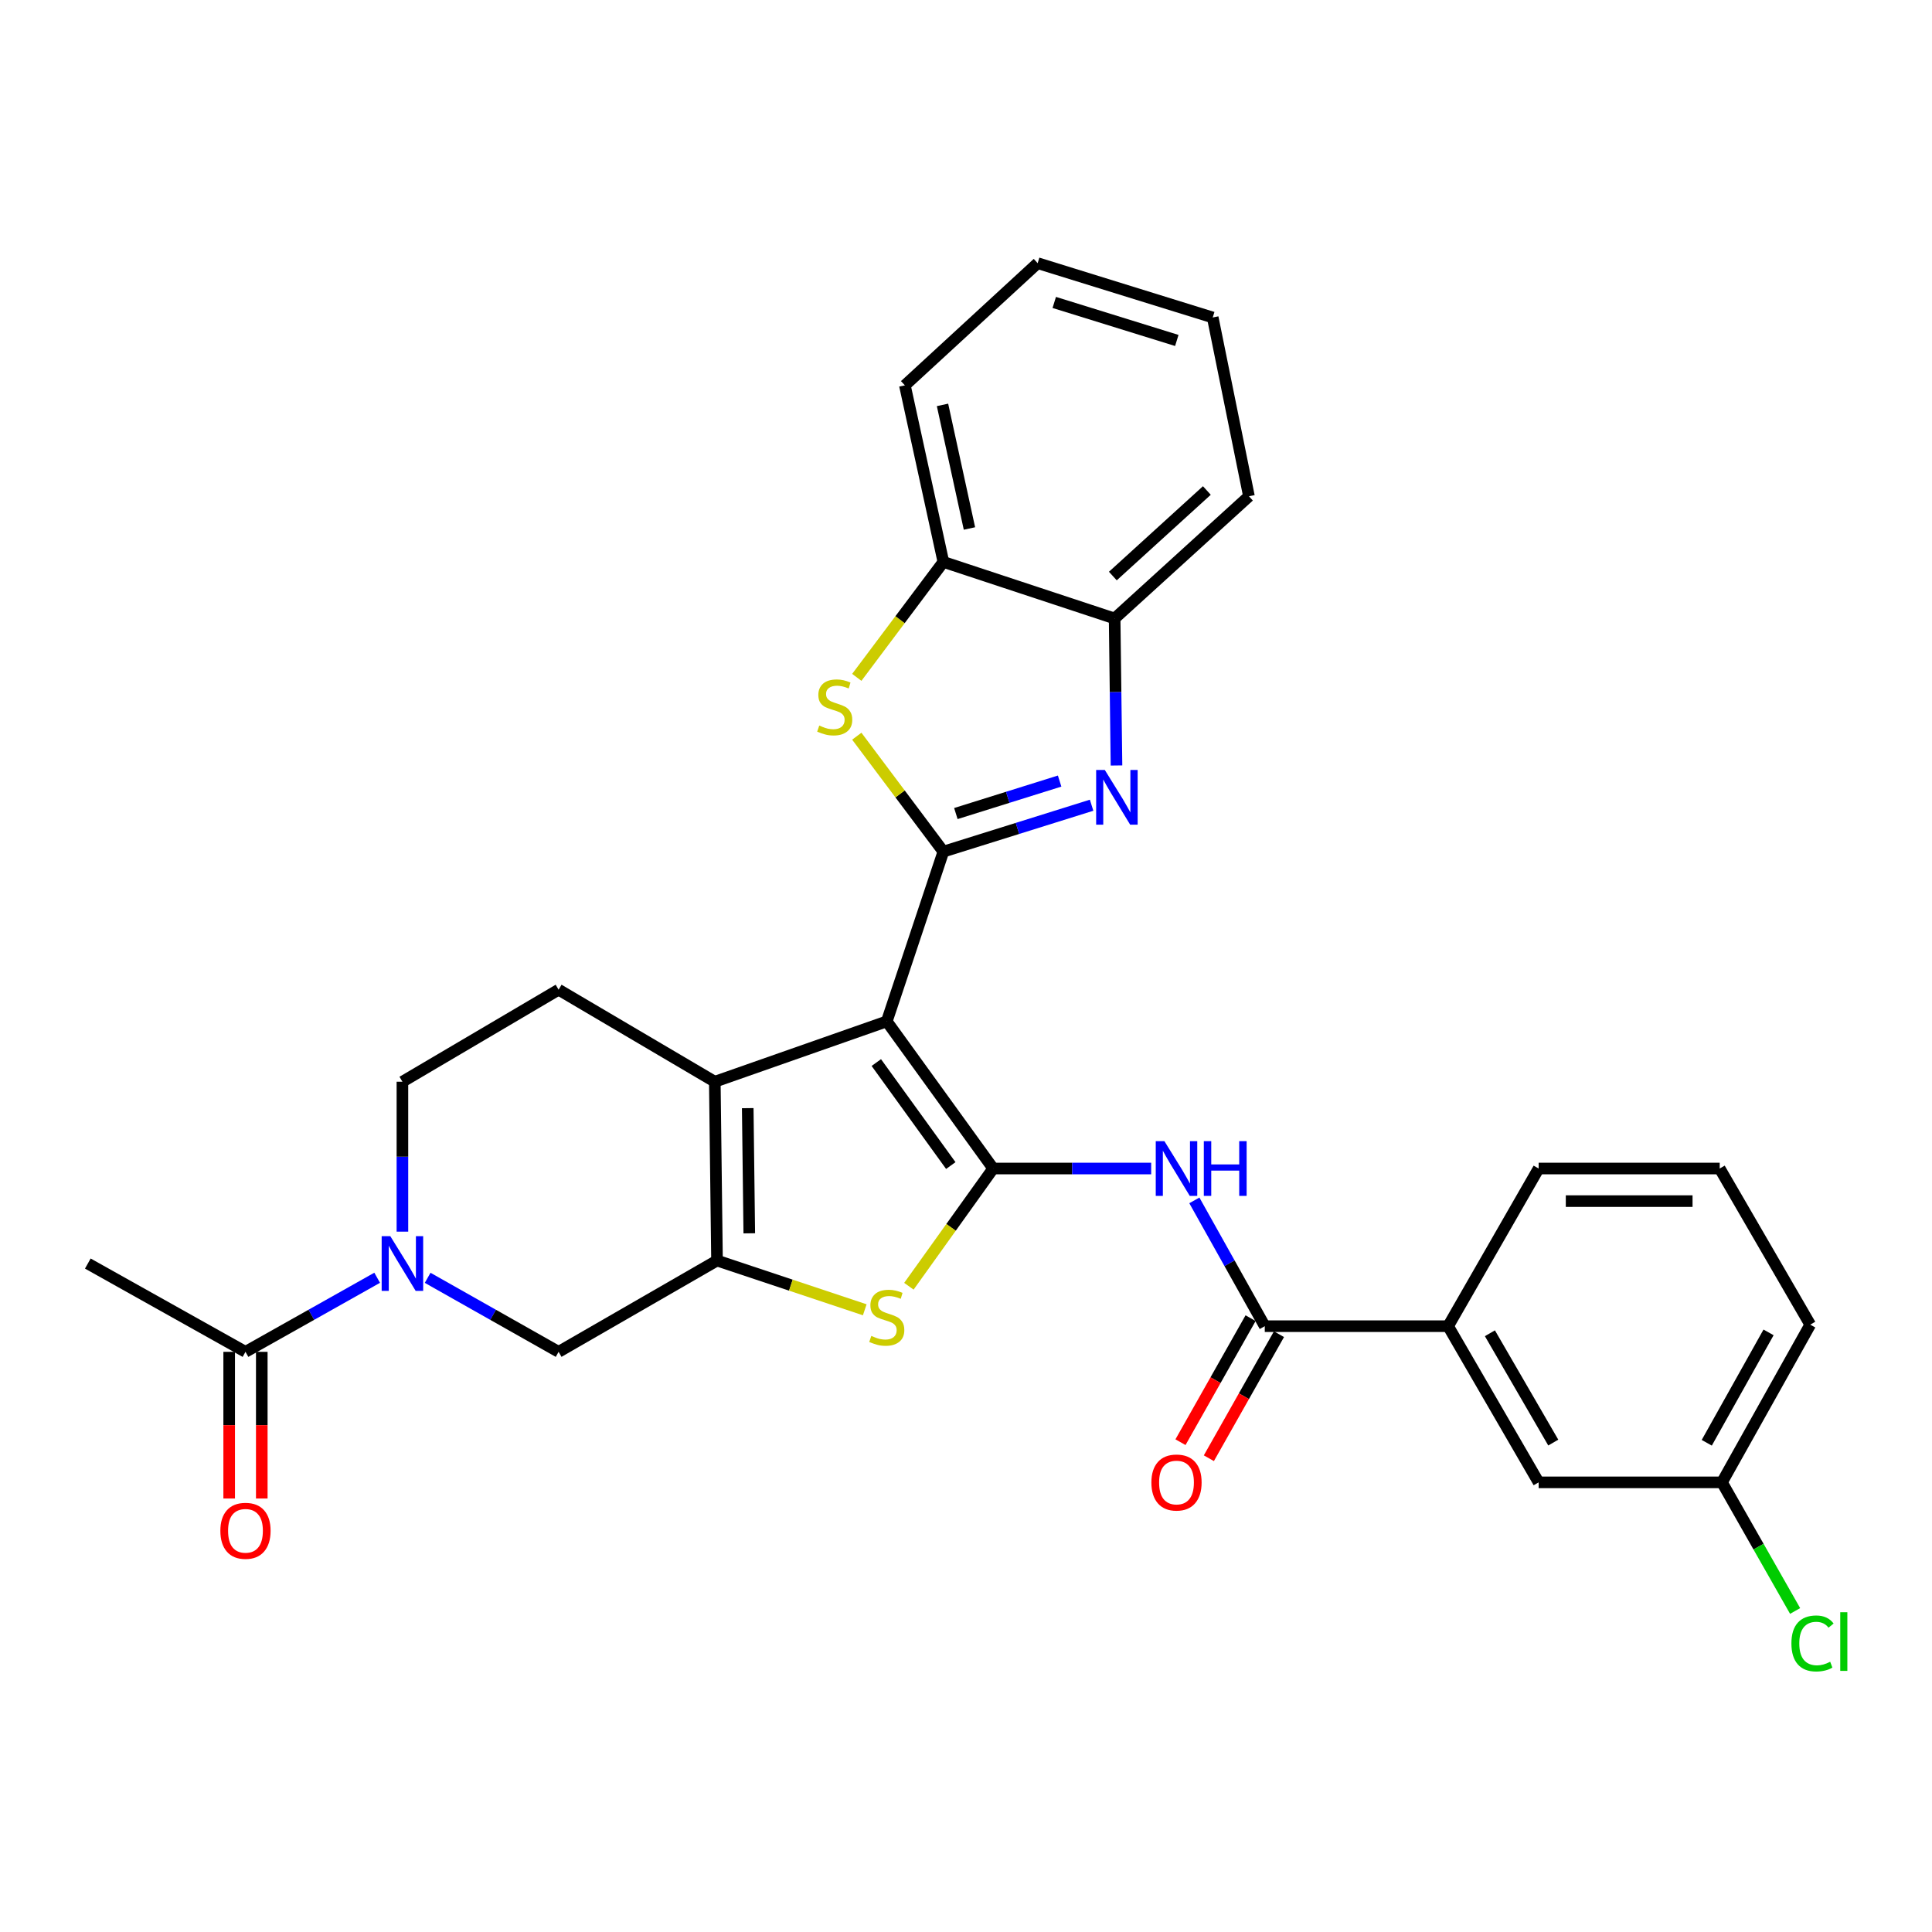 <?xml version='1.0' encoding='iso-8859-1'?>
<svg version='1.1' baseProfile='full'
              xmlns='http://www.w3.org/2000/svg'
                      xmlns:rdkit='http://www.rdkit.org/xml'
                      xmlns:xlink='http://www.w3.org/1999/xlink'
                  xml:space='preserve'
width='1000px' height='1000px' viewBox='0 0 1000 1000'>
<!-- END OF HEADER -->
<rect style='opacity:1.0;fill:#FFFFFF;stroke:none' width='1000' height='1000' x='0' y='0'> </rect>
<path class='bond-0' d='M 458.992,528.665 L 514.067,604.823' style='fill:none;fill-rule:evenodd;stroke:#000000;stroke-width:6px;stroke-linecap:butt;stroke-linejoin:miter;stroke-opacity:1' />
<path class='bond-0' d='M 453.58,549.977 L 492.132,603.288' style='fill:none;fill-rule:evenodd;stroke:#000000;stroke-width:6px;stroke-linecap:butt;stroke-linejoin:miter;stroke-opacity:1' />
<path class='bond-1' d='M 458.992,528.665 L 488.287,440.798' style='fill:none;fill-rule:evenodd;stroke:#000000;stroke-width:6px;stroke-linecap:butt;stroke-linejoin:miter;stroke-opacity:1' />
<path class='bond-3' d='M 458.992,528.665 L 369.981,559.901' style='fill:none;fill-rule:evenodd;stroke:#000000;stroke-width:6px;stroke-linecap:butt;stroke-linejoin:miter;stroke-opacity:1' />
<path class='bond-5' d='M 514.067,604.823 L 492.252,635.29' style='fill:none;fill-rule:evenodd;stroke:#000000;stroke-width:6px;stroke-linecap:butt;stroke-linejoin:miter;stroke-opacity:1' />
<path class='bond-5' d='M 492.252,635.29 L 470.437,665.757' style='fill:none;fill-rule:evenodd;stroke:#CCCC00;stroke-width:6px;stroke-linecap:butt;stroke-linejoin:miter;stroke-opacity:1' />
<path class='bond-7' d='M 514.067,604.823 L 554.955,604.823' style='fill:none;fill-rule:evenodd;stroke:#000000;stroke-width:6px;stroke-linecap:butt;stroke-linejoin:miter;stroke-opacity:1' />
<path class='bond-7' d='M 554.955,604.823 L 595.844,604.823' style='fill:none;fill-rule:evenodd;stroke:#0000FF;stroke-width:6px;stroke-linecap:butt;stroke-linejoin:miter;stroke-opacity:1' />
<path class='bond-4' d='M 488.287,440.798 L 526.649,428.79' style='fill:none;fill-rule:evenodd;stroke:#000000;stroke-width:6px;stroke-linecap:butt;stroke-linejoin:miter;stroke-opacity:1' />
<path class='bond-4' d='M 526.649,428.79 L 565.011,416.782' style='fill:none;fill-rule:evenodd;stroke:#0000FF;stroke-width:6px;stroke-linecap:butt;stroke-linejoin:miter;stroke-opacity:1' />
<path class='bond-4' d='M 494.755,421.092 L 521.609,412.686' style='fill:none;fill-rule:evenodd;stroke:#000000;stroke-width:6px;stroke-linecap:butt;stroke-linejoin:miter;stroke-opacity:1' />
<path class='bond-4' d='M 521.609,412.686 L 548.462,404.281' style='fill:none;fill-rule:evenodd;stroke:#0000FF;stroke-width:6px;stroke-linecap:butt;stroke-linejoin:miter;stroke-opacity:1' />
<path class='bond-6' d='M 488.287,440.798 L 465.88,410.927' style='fill:none;fill-rule:evenodd;stroke:#000000;stroke-width:6px;stroke-linecap:butt;stroke-linejoin:miter;stroke-opacity:1' />
<path class='bond-6' d='M 465.88,410.927 L 443.472,381.057' style='fill:none;fill-rule:evenodd;stroke:#CCCC00;stroke-width:6px;stroke-linecap:butt;stroke-linejoin:miter;stroke-opacity:1' />
<path class='bond-2' d='M 371.125,652.455 L 369.981,559.901' style='fill:none;fill-rule:evenodd;stroke:#000000;stroke-width:6px;stroke-linecap:butt;stroke-linejoin:miter;stroke-opacity:1' />
<path class='bond-2' d='M 387.826,638.363 L 387.025,573.575' style='fill:none;fill-rule:evenodd;stroke:#000000;stroke-width:6px;stroke-linecap:butt;stroke-linejoin:miter;stroke-opacity:1' />
<path class='bond-10' d='M 371.125,652.455 L 289.135,699.712' style='fill:none;fill-rule:evenodd;stroke:#000000;stroke-width:6px;stroke-linecap:butt;stroke-linejoin:miter;stroke-opacity:1' />
<path class='bond-30' d='M 371.125,652.455 L 409.361,665.199' style='fill:none;fill-rule:evenodd;stroke:#000000;stroke-width:6px;stroke-linecap:butt;stroke-linejoin:miter;stroke-opacity:1' />
<path class='bond-30' d='M 409.361,665.199 L 447.596,677.943' style='fill:none;fill-rule:evenodd;stroke:#CCCC00;stroke-width:6px;stroke-linecap:butt;stroke-linejoin:miter;stroke-opacity:1' />
<path class='bond-14' d='M 369.981,559.901 L 289.135,512.269' style='fill:none;fill-rule:evenodd;stroke:#000000;stroke-width:6px;stroke-linecap:butt;stroke-linejoin:miter;stroke-opacity:1' />
<path class='bond-12' d='M 577.896,396.209 L 577.414,358.169' style='fill:none;fill-rule:evenodd;stroke:#0000FF;stroke-width:6px;stroke-linecap:butt;stroke-linejoin:miter;stroke-opacity:1' />
<path class='bond-12' d='M 577.414,358.169 L 576.932,320.129' style='fill:none;fill-rule:evenodd;stroke:#000000;stroke-width:6px;stroke-linecap:butt;stroke-linejoin:miter;stroke-opacity:1' />
<path class='bond-13' d='M 443.473,350.598 L 465.88,320.721' style='fill:none;fill-rule:evenodd;stroke:#CCCC00;stroke-width:6px;stroke-linecap:butt;stroke-linejoin:miter;stroke-opacity:1' />
<path class='bond-13' d='M 465.88,320.721 L 488.287,290.843' style='fill:none;fill-rule:evenodd;stroke:#000000;stroke-width:6px;stroke-linecap:butt;stroke-linejoin:miter;stroke-opacity:1' />
<path class='bond-9' d='M 618.193,621.321 L 636.42,653.875' style='fill:none;fill-rule:evenodd;stroke:#0000FF;stroke-width:6px;stroke-linecap:butt;stroke-linejoin:miter;stroke-opacity:1' />
<path class='bond-9' d='M 636.42,653.875 L 654.647,686.428' style='fill:none;fill-rule:evenodd;stroke:#000000;stroke-width:6px;stroke-linecap:butt;stroke-linejoin:miter;stroke-opacity:1' />
<path class='bond-8' d='M 208.29,637.499 L 208.29,598.7' style='fill:none;fill-rule:evenodd;stroke:#0000FF;stroke-width:6px;stroke-linecap:butt;stroke-linejoin:miter;stroke-opacity:1' />
<path class='bond-8' d='M 208.29,598.7 L 208.29,559.901' style='fill:none;fill-rule:evenodd;stroke:#000000;stroke-width:6px;stroke-linecap:butt;stroke-linejoin:miter;stroke-opacity:1' />
<path class='bond-11' d='M 195.22,661.365 L 161.14,680.538' style='fill:none;fill-rule:evenodd;stroke:#0000FF;stroke-width:6px;stroke-linecap:butt;stroke-linejoin:miter;stroke-opacity:1' />
<path class='bond-11' d='M 161.14,680.538 L 127.06,699.712' style='fill:none;fill-rule:evenodd;stroke:#000000;stroke-width:6px;stroke-linecap:butt;stroke-linejoin:miter;stroke-opacity:1' />
<path class='bond-31' d='M 221.351,661.395 L 255.243,680.553' style='fill:none;fill-rule:evenodd;stroke:#0000FF;stroke-width:6px;stroke-linecap:butt;stroke-linejoin:miter;stroke-opacity:1' />
<path class='bond-31' d='M 255.243,680.553 L 289.135,699.712' style='fill:none;fill-rule:evenodd;stroke:#000000;stroke-width:6px;stroke-linecap:butt;stroke-linejoin:miter;stroke-opacity:1' />
<path class='bond-15' d='M 654.647,686.428 L 749.545,686.428' style='fill:none;fill-rule:evenodd;stroke:#000000;stroke-width:6px;stroke-linecap:butt;stroke-linejoin:miter;stroke-opacity:1' />
<path class='bond-17' d='M 647.302,682.277 L 629.16,714.374' style='fill:none;fill-rule:evenodd;stroke:#000000;stroke-width:6px;stroke-linecap:butt;stroke-linejoin:miter;stroke-opacity:1' />
<path class='bond-17' d='M 629.16,714.374 L 611.017,746.472' style='fill:none;fill-rule:evenodd;stroke:#FF0000;stroke-width:6px;stroke-linecap:butt;stroke-linejoin:miter;stroke-opacity:1' />
<path class='bond-17' d='M 661.992,690.58 L 643.849,722.677' style='fill:none;fill-rule:evenodd;stroke:#000000;stroke-width:6px;stroke-linecap:butt;stroke-linejoin:miter;stroke-opacity:1' />
<path class='bond-17' d='M 643.849,722.677 L 625.707,754.775' style='fill:none;fill-rule:evenodd;stroke:#FF0000;stroke-width:6px;stroke-linecap:butt;stroke-linejoin:miter;stroke-opacity:1' />
<path class='bond-19' d='M 118.623,699.712 L 118.623,737.668' style='fill:none;fill-rule:evenodd;stroke:#000000;stroke-width:6px;stroke-linecap:butt;stroke-linejoin:miter;stroke-opacity:1' />
<path class='bond-19' d='M 118.623,737.668 L 118.623,775.623' style='fill:none;fill-rule:evenodd;stroke:#FF0000;stroke-width:6px;stroke-linecap:butt;stroke-linejoin:miter;stroke-opacity:1' />
<path class='bond-19' d='M 135.497,699.712 L 135.497,737.668' style='fill:none;fill-rule:evenodd;stroke:#000000;stroke-width:6px;stroke-linecap:butt;stroke-linejoin:miter;stroke-opacity:1' />
<path class='bond-19' d='M 135.497,737.668 L 135.497,775.623' style='fill:none;fill-rule:evenodd;stroke:#FF0000;stroke-width:6px;stroke-linecap:butt;stroke-linejoin:miter;stroke-opacity:1' />
<path class='bond-22' d='M 127.06,699.712 L 45.455,654.011' style='fill:none;fill-rule:evenodd;stroke:#000000;stroke-width:6px;stroke-linecap:butt;stroke-linejoin:miter;stroke-opacity:1' />
<path class='bond-24' d='M 576.932,320.129 L 646.454,256.87' style='fill:none;fill-rule:evenodd;stroke:#000000;stroke-width:6px;stroke-linecap:butt;stroke-linejoin:miter;stroke-opacity:1' />
<path class='bond-24' d='M 576.004,298.16 L 624.669,253.878' style='fill:none;fill-rule:evenodd;stroke:#000000;stroke-width:6px;stroke-linecap:butt;stroke-linejoin:miter;stroke-opacity:1' />
<path class='bond-32' d='M 576.932,320.129 L 488.287,290.843' style='fill:none;fill-rule:evenodd;stroke:#000000;stroke-width:6px;stroke-linecap:butt;stroke-linejoin:miter;stroke-opacity:1' />
<path class='bond-26' d='M 488.287,290.843 L 468.366,199.461' style='fill:none;fill-rule:evenodd;stroke:#000000;stroke-width:6px;stroke-linecap:butt;stroke-linejoin:miter;stroke-opacity:1' />
<path class='bond-26' d='M 501.786,273.542 L 487.841,209.574' style='fill:none;fill-rule:evenodd;stroke:#000000;stroke-width:6px;stroke-linecap:butt;stroke-linejoin:miter;stroke-opacity:1' />
<path class='bond-16' d='M 289.135,512.269 L 208.29,559.901' style='fill:none;fill-rule:evenodd;stroke:#000000;stroke-width:6px;stroke-linecap:butt;stroke-linejoin:miter;stroke-opacity:1' />
<path class='bond-18' d='M 749.545,686.428 L 796.399,767.265' style='fill:none;fill-rule:evenodd;stroke:#000000;stroke-width:6px;stroke-linecap:butt;stroke-linejoin:miter;stroke-opacity:1' />
<path class='bond-18' d='M 771.172,690.092 L 803.97,746.677' style='fill:none;fill-rule:evenodd;stroke:#000000;stroke-width:6px;stroke-linecap:butt;stroke-linejoin:miter;stroke-opacity:1' />
<path class='bond-23' d='M 749.545,686.428 L 796.399,604.823' style='fill:none;fill-rule:evenodd;stroke:#000000;stroke-width:6px;stroke-linecap:butt;stroke-linejoin:miter;stroke-opacity:1' />
<path class='bond-20' d='M 796.399,767.265 L 891.288,767.265' style='fill:none;fill-rule:evenodd;stroke:#000000;stroke-width:6px;stroke-linecap:butt;stroke-linejoin:miter;stroke-opacity:1' />
<path class='bond-21' d='M 891.288,767.265 L 910.218,800.551' style='fill:none;fill-rule:evenodd;stroke:#000000;stroke-width:6px;stroke-linecap:butt;stroke-linejoin:miter;stroke-opacity:1' />
<path class='bond-21' d='M 910.218,800.551 L 929.148,833.837' style='fill:none;fill-rule:evenodd;stroke:#00CC00;stroke-width:6px;stroke-linecap:butt;stroke-linejoin:miter;stroke-opacity:1' />
<path class='bond-34' d='M 891.288,767.265 L 936.979,685.641' style='fill:none;fill-rule:evenodd;stroke:#000000;stroke-width:6px;stroke-linecap:butt;stroke-linejoin:miter;stroke-opacity:1' />
<path class='bond-34' d='M 883.417,746.779 L 915.401,689.642' style='fill:none;fill-rule:evenodd;stroke:#000000;stroke-width:6px;stroke-linecap:butt;stroke-linejoin:miter;stroke-opacity:1' />
<path class='bond-25' d='M 796.399,604.823 L 890.116,604.823' style='fill:none;fill-rule:evenodd;stroke:#000000;stroke-width:6px;stroke-linecap:butt;stroke-linejoin:miter;stroke-opacity:1' />
<path class='bond-25' d='M 810.456,621.697 L 876.058,621.697' style='fill:none;fill-rule:evenodd;stroke:#000000;stroke-width:6px;stroke-linecap:butt;stroke-linejoin:miter;stroke-opacity:1' />
<path class='bond-28' d='M 646.454,256.87 L 627.705,164.325' style='fill:none;fill-rule:evenodd;stroke:#000000;stroke-width:6px;stroke-linecap:butt;stroke-linejoin:miter;stroke-opacity:1' />
<path class='bond-27' d='M 890.116,604.823 L 936.979,685.641' style='fill:none;fill-rule:evenodd;stroke:#000000;stroke-width:6px;stroke-linecap:butt;stroke-linejoin:miter;stroke-opacity:1' />
<path class='bond-29' d='M 468.366,199.461 L 537.091,136.211' style='fill:none;fill-rule:evenodd;stroke:#000000;stroke-width:6px;stroke-linecap:butt;stroke-linejoin:miter;stroke-opacity:1' />
<path class='bond-33' d='M 627.705,164.325 L 537.091,136.211' style='fill:none;fill-rule:evenodd;stroke:#000000;stroke-width:6px;stroke-linecap:butt;stroke-linejoin:miter;stroke-opacity:1' />
<path class='bond-33' d='M 609.112,176.224 L 545.683,156.544' style='fill:none;fill-rule:evenodd;stroke:#000000;stroke-width:6px;stroke-linecap:butt;stroke-linejoin:miter;stroke-opacity:1' />
<path  class='atom-5' d='M 571.844 398.524
L 581.124 413.524
Q 582.044 415.004, 583.524 417.684
Q 585.004 420.364, 585.084 420.524
L 585.084 398.524
L 588.844 398.524
L 588.844 426.844
L 584.964 426.844
L 575.004 410.444
Q 573.844 408.524, 572.604 406.324
Q 571.404 404.124, 571.044 403.444
L 571.044 426.844
L 567.364 426.844
L 567.364 398.524
L 571.844 398.524
' fill='#0000FF'/>
<path  class='atom-6' d='M 450.992 691.461
Q 451.312 691.581, 452.632 692.141
Q 453.952 692.701, 455.392 693.061
Q 456.872 693.381, 458.312 693.381
Q 460.992 693.381, 462.552 692.101
Q 464.112 690.781, 464.112 688.501
Q 464.112 686.941, 463.312 685.981
Q 462.552 685.021, 461.352 684.501
Q 460.152 683.981, 458.152 683.381
Q 455.632 682.621, 454.112 681.901
Q 452.632 681.181, 451.552 679.661
Q 450.512 678.141, 450.512 675.581
Q 450.512 672.021, 452.912 669.821
Q 455.352 667.621, 460.152 667.621
Q 463.432 667.621, 467.152 669.181
L 466.232 672.261
Q 462.832 670.861, 460.272 670.861
Q 457.512 670.861, 455.992 672.021
Q 454.472 673.141, 454.512 675.101
Q 454.512 676.621, 455.272 677.541
Q 456.072 678.461, 457.192 678.981
Q 458.352 679.501, 460.272 680.101
Q 462.832 680.901, 464.352 681.701
Q 465.872 682.501, 466.952 684.141
Q 468.072 685.741, 468.072 688.501
Q 468.072 692.421, 465.432 694.541
Q 462.832 696.621, 458.472 696.621
Q 455.952 696.621, 454.032 696.061
Q 452.152 695.541, 449.912 694.621
L 450.992 691.461
' fill='#CCCC00'/>
<path  class='atom-7' d='M 424.05 375.55
Q 424.37 375.67, 425.69 376.23
Q 427.01 376.79, 428.45 377.15
Q 429.93 377.47, 431.37 377.47
Q 434.05 377.47, 435.61 376.19
Q 437.17 374.87, 437.17 372.59
Q 437.17 371.03, 436.37 370.07
Q 435.61 369.11, 434.41 368.59
Q 433.21 368.07, 431.21 367.47
Q 428.69 366.71, 427.17 365.99
Q 425.69 365.27, 424.61 363.75
Q 423.57 362.23, 423.57 359.67
Q 423.57 356.11, 425.97 353.91
Q 428.41 351.71, 433.21 351.71
Q 436.49 351.71, 440.21 353.27
L 439.29 356.35
Q 435.89 354.95, 433.33 354.95
Q 430.57 354.95, 429.05 356.11
Q 427.53 357.23, 427.57 359.19
Q 427.57 360.71, 428.33 361.63
Q 429.13 362.55, 430.25 363.07
Q 431.41 363.59, 433.33 364.19
Q 435.89 364.99, 437.41 365.79
Q 438.93 366.59, 440.01 368.23
Q 441.13 369.83, 441.13 372.59
Q 441.13 376.51, 438.49 378.63
Q 435.89 380.71, 431.53 380.71
Q 429.01 380.71, 427.09 380.15
Q 425.21 379.63, 422.97 378.71
L 424.05 375.55
' fill='#CCCC00'/>
<path  class='atom-8' d='M 602.696 590.663
L 611.976 605.663
Q 612.896 607.143, 614.376 609.823
Q 615.856 612.503, 615.936 612.663
L 615.936 590.663
L 619.696 590.663
L 619.696 618.983
L 615.816 618.983
L 605.856 602.583
Q 604.696 600.663, 603.456 598.463
Q 602.256 596.263, 601.896 595.583
L 601.896 618.983
L 598.216 618.983
L 598.216 590.663
L 602.696 590.663
' fill='#0000FF'/>
<path  class='atom-8' d='M 623.096 590.663
L 626.936 590.663
L 626.936 602.703
L 641.416 602.703
L 641.416 590.663
L 645.256 590.663
L 645.256 618.983
L 641.416 618.983
L 641.416 605.903
L 626.936 605.903
L 626.936 618.983
L 623.096 618.983
L 623.096 590.663
' fill='#0000FF'/>
<path  class='atom-9' d='M 202.03 639.851
L 211.31 654.851
Q 212.23 656.331, 213.71 659.011
Q 215.19 661.691, 215.27 661.851
L 215.27 639.851
L 219.03 639.851
L 219.03 668.171
L 215.15 668.171
L 205.19 651.771
Q 204.03 649.851, 202.79 647.651
Q 201.59 645.451, 201.23 644.771
L 201.23 668.171
L 197.55 668.171
L 197.55 639.851
L 202.03 639.851
' fill='#0000FF'/>
<path  class='atom-18' d='M 595.956 767.345
Q 595.956 760.545, 599.316 756.745
Q 602.676 752.945, 608.956 752.945
Q 615.236 752.945, 618.596 756.745
Q 621.956 760.545, 621.956 767.345
Q 621.956 774.225, 618.556 778.145
Q 615.156 782.025, 608.956 782.025
Q 602.716 782.025, 599.316 778.145
Q 595.956 774.265, 595.956 767.345
M 608.956 778.825
Q 613.276 778.825, 615.596 775.945
Q 617.956 773.025, 617.956 767.345
Q 617.956 761.785, 615.596 758.985
Q 613.276 756.145, 608.956 756.145
Q 604.636 756.145, 602.276 758.945
Q 599.956 761.745, 599.956 767.345
Q 599.956 773.065, 602.276 775.945
Q 604.636 778.825, 608.956 778.825
' fill='#FF0000'/>
<path  class='atom-20' d='M 114.06 792.337
Q 114.06 785.537, 117.42 781.737
Q 120.78 777.937, 127.06 777.937
Q 133.34 777.937, 136.7 781.737
Q 140.06 785.537, 140.06 792.337
Q 140.06 799.217, 136.66 803.137
Q 133.26 807.017, 127.06 807.017
Q 120.82 807.017, 117.42 803.137
Q 114.06 799.257, 114.06 792.337
M 127.06 803.817
Q 131.38 803.817, 133.7 800.937
Q 136.06 798.017, 136.06 792.337
Q 136.06 786.777, 133.7 783.977
Q 131.38 781.137, 127.06 781.137
Q 122.74 781.137, 120.38 783.937
Q 118.06 786.737, 118.06 792.337
Q 118.06 798.057, 120.38 800.937
Q 122.74 803.817, 127.06 803.817
' fill='#FF0000'/>
<path  class='atom-22' d='M 927.231 850.646
Q 927.231 843.606, 930.511 839.926
Q 933.831 836.206, 940.111 836.206
Q 945.951 836.206, 949.071 840.326
L 946.431 842.486
Q 944.151 839.486, 940.111 839.486
Q 935.831 839.486, 933.551 842.366
Q 931.311 845.206, 931.311 850.646
Q 931.311 856.246, 933.631 859.126
Q 935.991 862.006, 940.551 862.006
Q 943.671 862.006, 947.311 860.126
L 948.431 863.126
Q 946.951 864.086, 944.711 864.646
Q 942.471 865.206, 939.991 865.206
Q 933.831 865.206, 930.511 861.446
Q 927.231 857.686, 927.231 850.646
' fill='#00CC00'/>
<path  class='atom-22' d='M 952.511 834.486
L 956.191 834.486
L 956.191 864.846
L 952.511 864.846
L 952.511 834.486
' fill='#00CC00'/>
</svg>
